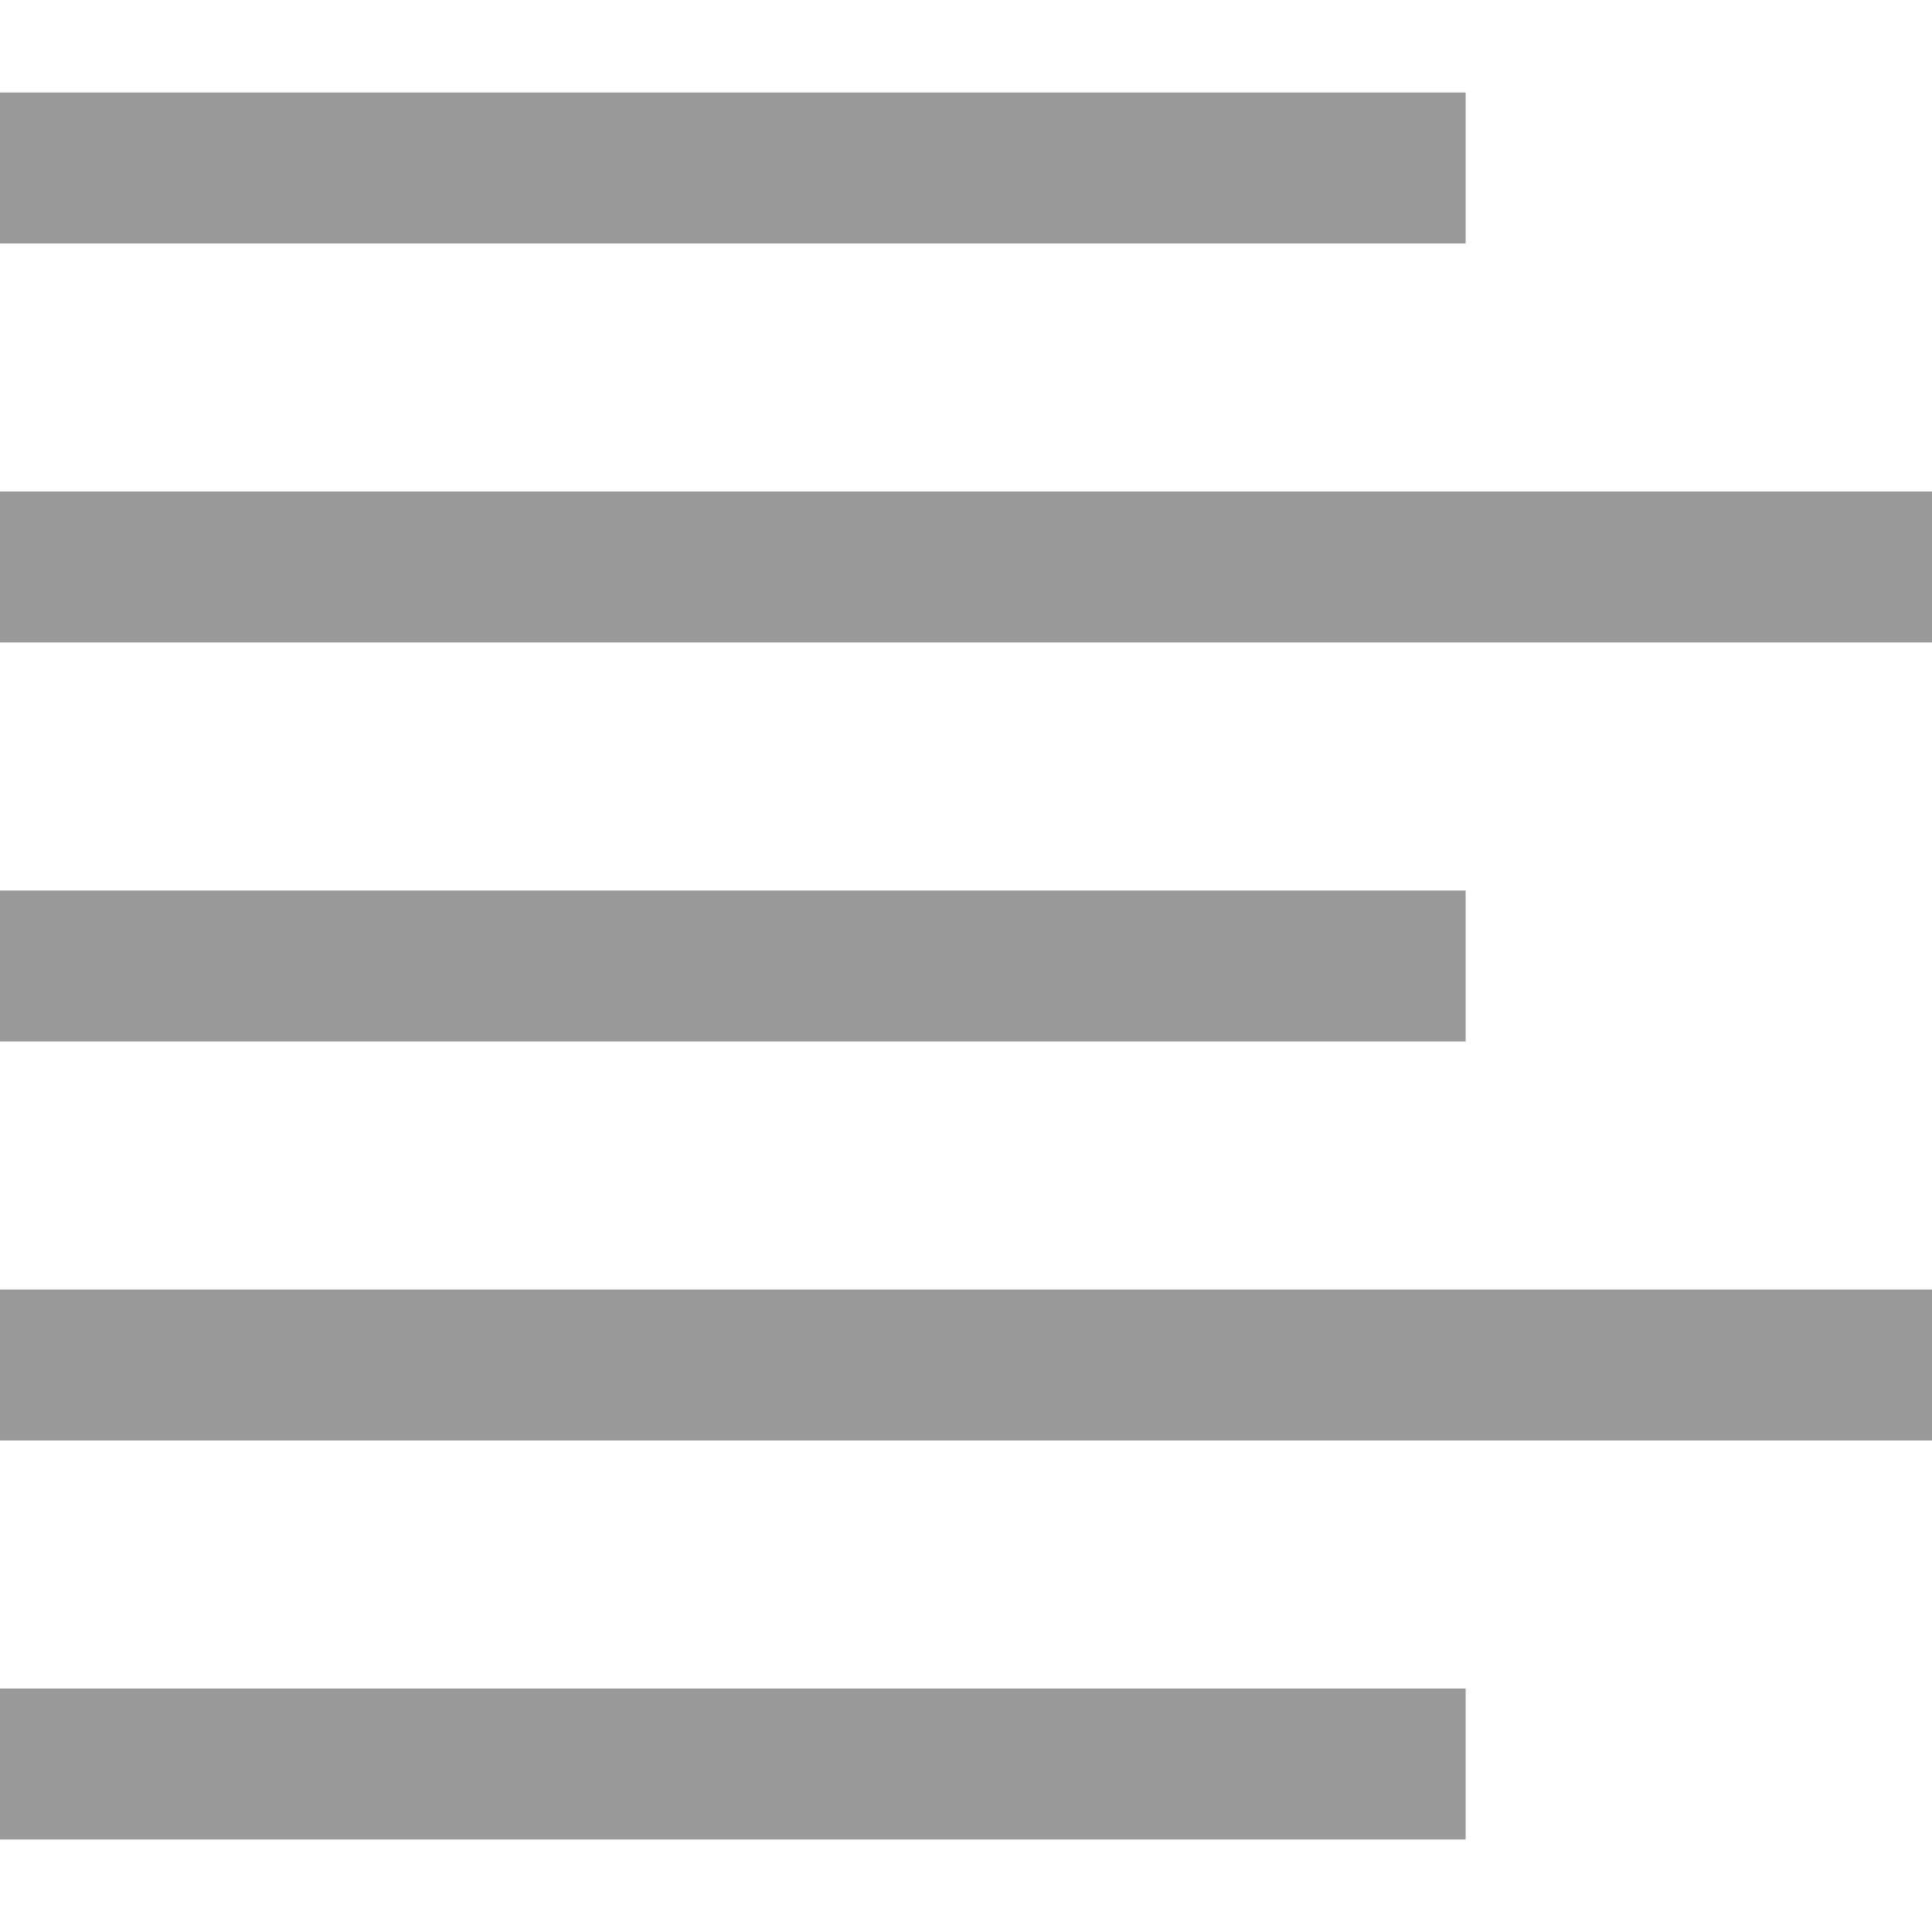 <?xml version="1.0" encoding="iso-8859-1"?>
<!-- Uploaded to: SVG Repo, www.svgrepo.com, Generator: SVG Repo Mixer Tools -->
<svg version="1.1" id="Layer_1" xmlns="http://www.w3.org/2000/svg" xmlns:xlink="http://www.w3.org/1999/xlink" 
	 viewBox="0 0 512 512" xml:space="preserve">
<g>
	<rect y="24.52" style="fill:#999999;" width="388.408" height="40"/>
	<rect y="130.256" style="fill:#999999;" width="512" height="40"/>
	<rect y="236" style="fill:#999999;" width="388.408" height="40"/>
	<rect y="341.744" style="fill:#999999;" width="512" height="40"/>
	<rect y="447.48" style="fill:#999999;" width="388.408" height="40"/>
</g>
</svg>